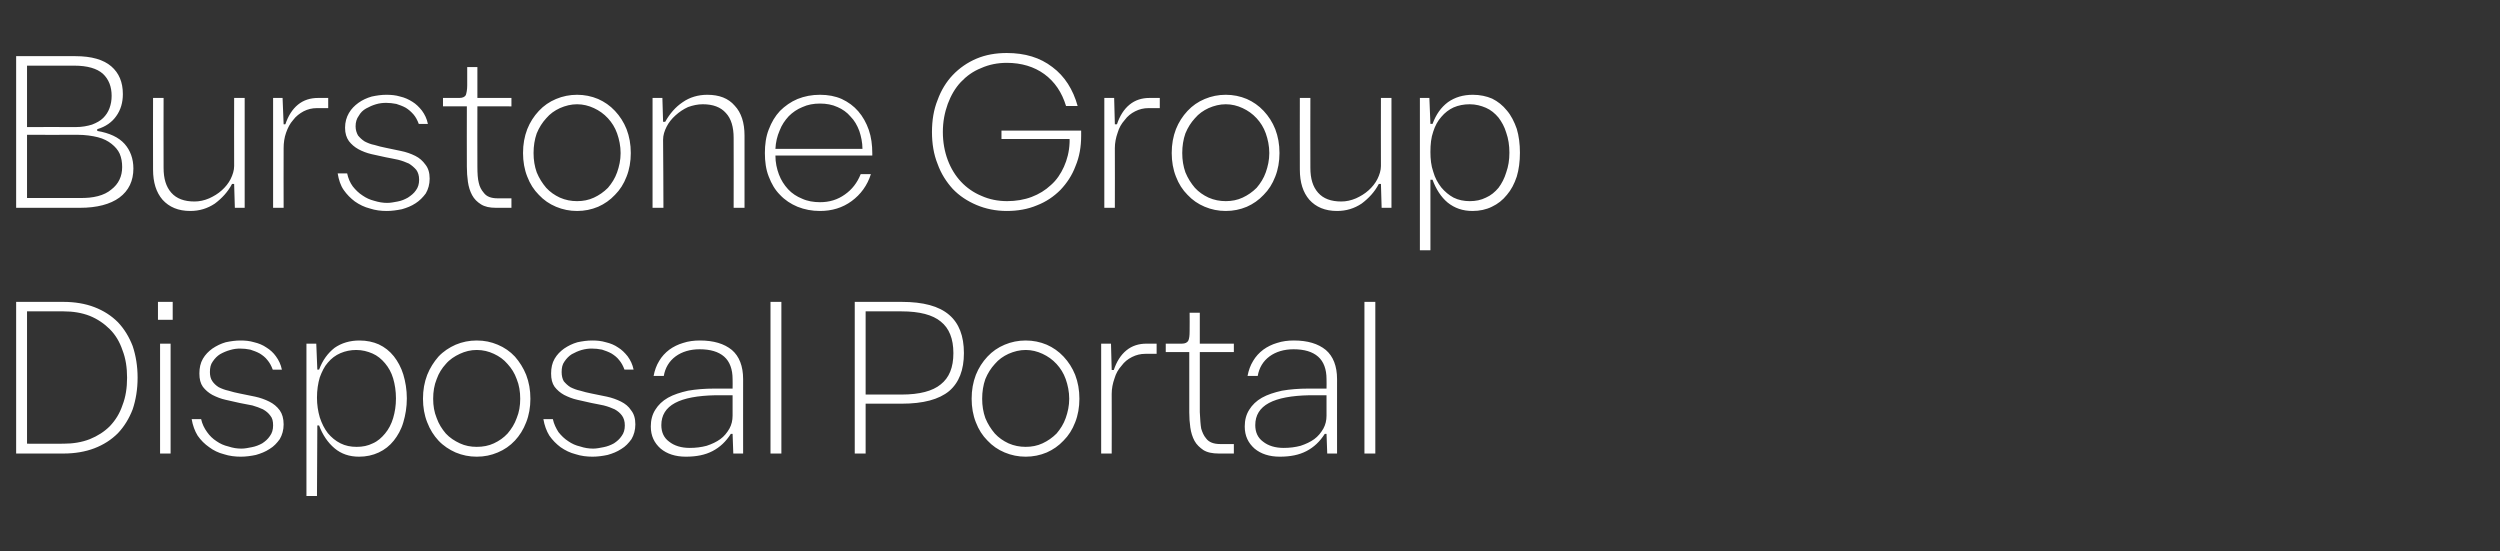 <?xml version="1.0" standalone="no"?><!DOCTYPE svg PUBLIC "-//W3C//DTD SVG 1.1//EN" "http://www.w3.org/Graphics/SVG/1.1/DTD/svg11.dtd"><svg xmlns="http://www.w3.org/2000/svg" version="1.1" width="712.2px" height="157px" viewBox="0 -16 712.2 157" style="top:-16px"><rect x="0" y="-16" width="712.2" height="157" fill="#333333" stroke="none"/><desc>Burstone Group Disposal Portal</desc><defs/><g id="Polygon28764"><path d="m4.6 113.2V70h13.5c3.2 0 6.2.5 8.8 1.5c2.6 1 4.8 2.4 6.7 4.3c1.8 1.9 3.2 4.2 4.2 6.8c.9 2.7 1.4 5.7 1.4 9c0 3.3-.5 6.3-1.4 9c-1 2.6-2.4 4.9-4.2 6.8c-1.9 1.9-4.1 3.3-6.7 4.3c-2.6 1-5.6 1.5-8.8 1.5H4.6zm3.1-2.8s10.36.04 10.4 0c2.7 0 5.2-.4 7.5-1.3c2.2-.9 4.1-2.1 5.7-3.7c1.6-1.7 2.8-3.6 3.6-6c.9-2.3 1.3-4.9 1.3-7.8c0-2.9-.4-5.5-1.3-7.8c-.8-2.4-2-4.4-3.6-6c-1.6-1.6-3.5-2.9-5.7-3.8c-2.3-.9-4.8-1.3-7.5-1.3H7.7v37.7zM45 70h4.2v5.1H45V70zm.6 11.9h3v31.3h-3V81.9zm32.1 7.4c-.4-1.1-.9-2-1.5-2.7c-.6-.8-1.4-1.4-2.2-1.9c-.9-.5-1.8-.8-2.7-1.1c-1-.2-1.9-.3-2.9-.3c-.9 0-1.8.1-2.8.4c-1.1.3-2 .7-2.9 1.2c-.8.5-1.5 1.2-2.1 2.1c-.6.8-.8 1.8-.8 3c0 1 .2 1.9.7 2.6c.4.6 1 1.2 1.8 1.7c.8.4 1.8.8 2.8 1c1 .3 2.1.6 3.2.8c1.4.3 2.9.6 4.4.9c1.4.3 2.8.8 4 1.4c1.2.6 2.2 1.4 3 2.5c.7 1 1.1 2.3 1.1 4c0 1.6-.4 3-1.1 4.2c-.8 1.1-1.7 2.1-2.9 2.8c-1.2.8-2.5 1.3-3.9 1.7c-1.4.3-2.9.5-4.3.5c-1.6 0-3.3-.2-4.8-.7c-1.6-.4-3-1.1-4.2-2c-1.3-.9-2.4-2-3.3-3.3c-.8-1.3-1.4-2.9-1.7-4.7h2.7c.3 1.4.9 2.6 1.7 3.7c.7 1 1.6 1.9 2.7 2.6c1 .7 2.1 1.2 3.4 1.5c1.2.4 2.4.6 3.7.6c.9 0 1.9-.2 2.9-.4c1.1-.2 2.1-.6 3-1.1c.9-.6 1.6-1.2 2.2-2.1c.6-.8.9-1.8.9-3c0-1.2-.2-2.1-.8-2.8c-.5-.7-1.2-1.3-2.1-1.8c-.9-.4-1.9-.8-3-1.1c-1.2-.2-2.4-.5-3.6-.7l-4-.9c-1.4-.3-2.6-.8-3.8-1.4c-1.1-.6-2-1.4-2.7-2.3c-.7-1-1-2.2-1-3.8c0-1.6.3-3 1-4.2c.7-1.2 1.6-2.1 2.7-2.9c1.2-.8 2.4-1.4 3.8-1.8c1.4-.3 2.8-.5 4.2-.5c1.3 0 2.6.1 3.9.5c1.3.3 2.5.8 3.5 1.5c1 .6 2 1.5 2.7 2.5c.8 1.1 1.4 2.3 1.7 3.8h-2.6zm9.6-7.4h2.8l.3 7.4s.5-.04.5 0c1-2.7 2.5-4.7 4.4-6.2c2-1.4 4.4-2.1 7.1-2.1c2.1 0 3.9.4 5.5 1.1c1.7.8 3.1 1.9 4.3 3.4c1.1 1.4 2.1 3.2 2.7 5.2c.6 2 1 4.3 1 6.8c0 2.5-.4 4.8-1 6.8c-.6 2.1-1.6 3.8-2.7 5.2c-1.2 1.5-2.6 2.6-4.3 3.4c-1.7.8-3.6 1.2-5.6 1.2c-2.8 0-5.1-.8-7-2.4c-1.9-1.6-3.4-3.8-4.4-6.5c0 .02-.5 0-.5 0l-.1 20.1h-3V81.9zm14.3 29.4c1.7 0 3.2-.3 4.6-1c1.4-.6 2.5-1.6 3.5-2.8c1-1.2 1.8-2.7 2.3-4.4c.5-1.7.8-3.5.8-5.6c0-2.1-.3-4-.8-5.7c-.5-1.7-1.3-3.1-2.3-4.3c-1-1.2-2.2-2.2-3.6-2.8c-1.4-.6-2.9-1-4.6-1c-1.6 0-3.1.3-4.5.9c-1.4.6-2.6 1.5-3.6 2.7c-1 1.1-1.7 2.6-2.3 4.2c-.5 1.7-.8 3.6-.8 5.8c0 2 .3 3.9.8 5.6c.6 1.8 1.3 3.2 2.3 4.5c1 1.2 2.2 2.2 3.6 2.9c1.4.7 2.9 1 4.6 1zM135.8 81c2.2 0 4.1.4 6 1.2c1.9.8 3.5 1.9 4.9 3.4c1.3 1.5 2.4 3.2 3.2 5.2c.8 2.1 1.2 4.3 1.2 6.8c0 2.4-.4 4.7-1.2 6.7c-.8 2.1-1.9 3.8-3.2 5.2c-1.4 1.5-3 2.6-4.9 3.4c-1.9.8-3.8 1.2-6 1.2c-2.1 0-4.1-.4-6-1.2c-1.8-.8-3.5-1.9-4.9-3.4c-1.3-1.4-2.4-3.1-3.2-5.2c-.8-2-1.2-4.3-1.2-6.7c0-2.5.4-4.7 1.2-6.8c.8-2 1.9-3.7 3.2-5.2c1.4-1.5 3.1-2.6 4.9-3.4c1.9-.8 3.9-1.2 6-1.2zm0 2.7c-1.7 0-3.3.4-4.8 1.1c-1.5.7-2.9 1.6-4 2.9c-1.1 1.2-2 2.6-2.6 4.3c-.7 1.7-1 3.6-1 5.6c0 2 .3 3.8 1 5.5c.6 1.7 1.5 3.1 2.6 4.4c1.1 1.2 2.5 2.1 4 2.8c1.5.7 3.1 1 4.8 1c1.8 0 3.4-.3 4.9-1c1.5-.7 2.8-1.6 3.9-2.8c1.1-1.3 2-2.7 2.6-4.4c.7-1.7 1-3.5 1-5.5c0-2-.3-3.9-1-5.6c-.6-1.7-1.5-3.1-2.6-4.3c-1.1-1.3-2.4-2.2-3.9-2.9c-1.5-.7-3.1-1.1-4.9-1.1zm42.1 5.6c-.4-1.1-.9-2-1.5-2.7c-.6-.8-1.4-1.4-2.2-1.9c-.9-.5-1.8-.8-2.7-1.1c-1-.2-1.9-.3-2.9-.3c-.9 0-1.8.1-2.9.4c-1 .3-1.9.7-2.8 1.2c-.8.5-1.5 1.2-2.1 2.1c-.6.8-.8 1.8-.8 3c0 1 .2 1.9.6 2.6c.5.6 1.1 1.2 1.9 1.7c.8.4 1.8.8 2.8 1c1 .3 2.1.6 3.2.8c1.4.3 2.9.6 4.4.9c1.4.3 2.8.8 4 1.4c1.2.6 2.2 1.4 2.9 2.5c.8 1 1.2 2.3 1.2 4c0 1.6-.4 3-1.1 4.2c-.8 1.1-1.7 2.1-2.9 2.8c-1.2.8-2.5 1.3-3.9 1.7c-1.4.3-2.9.5-4.3.5c-1.6 0-3.3-.2-4.8-.7c-1.6-.4-3-1.1-4.3-2c-1.2-.9-2.3-2-3.2-3.3c-.8-1.3-1.4-2.9-1.7-4.7h2.7c.3 1.4.9 2.6 1.6 3.7c.8 1 1.7 1.9 2.8 2.6c1 .7 2.1 1.2 3.4 1.5c1.2.4 2.4.6 3.7.6c.9 0 1.9-.2 2.9-.4c1.1-.2 2.1-.6 3-1.1c.9-.6 1.6-1.2 2.2-2.1c.6-.8.9-1.8.9-3c0-1.2-.3-2.1-.8-2.8c-.5-.7-1.2-1.3-2.1-1.8c-.9-.4-1.9-.8-3.1-1.1c-1.1-.2-2.3-.5-3.5-.7l-4-.9c-1.4-.3-2.6-.8-3.8-1.4c-1.1-.6-2-1.4-2.7-2.3c-.7-1-1-2.2-1-3.8c0-1.6.3-3 1-4.2c.7-1.2 1.6-2.1 2.7-2.9c1.2-.8 2.4-1.4 3.8-1.8c1.4-.3 2.8-.5 4.2-.5c1.3 0 2.6.1 3.9.5c1.3.3 2.5.8 3.5 1.5c1 .6 1.9 1.5 2.7 2.5c.8 1.1 1.4 2.3 1.7 3.8h-2.6zm30.8 2.7c0-2.8-.8-5-2.4-6.4c-1.6-1.4-3.9-2.1-7-2.1c-2.7 0-5 .7-6.8 2c-1.9 1.4-3 3.3-3.4 5.6h-2.9c.3-1.6.8-3 1.6-4.3c.7-1.2 1.7-2.3 2.9-3.2c1.1-.8 2.5-1.5 3.9-1.9c1.5-.5 3.1-.7 4.8-.7c3.9 0 6.9.9 9.1 2.7c2.1 1.8 3.2 4.6 3.2 8.3c-.02-.04 0 21.2 0 21.2h-2.8l-.2-5.6s-.5.02-.5 0c-1.4 2.2-3.1 3.8-5.2 4.9c-2.1 1.1-4.6 1.6-7.6 1.6c-3 0-5.4-.8-7.2-2.3c-1.8-1.6-2.8-3.6-2.8-6.3c0-1.8.4-3.4 1.3-4.8c.8-1.3 2-2.5 3.6-3.4c1.6-.9 3.5-1.5 5.7-2c2.3-.4 4.8-.6 7.5-.6c.02.02 5.2 0 5.2 0c0 0 .04-2.68 0-2.7zm0 4.6h-4.9c-5 .1-8.9.8-11.5 2.2c-2.6 1.4-3.9 3.5-3.9 6.3c0 2 .7 3.6 2.2 4.7c1.5 1.2 3.5 1.8 5.9 1.8c1.7 0 3.3-.2 4.8-.6c1.5-.5 2.8-1.1 3.9-1.9c1.1-.8 1.9-1.8 2.6-3c.6-1.1.9-2.3.9-3.7v-5.8zM219.5 70h3.1v43.2h-3.1V70zm24 0h13.4c6.1 0 10.6 1.2 13.5 3.7c2.8 2.4 4.2 6 4.2 10.9c0 4.8-1.4 8.4-4.2 10.8c-2.9 2.4-7.4 3.6-13.5 3.6c-.04-.02-10.3 0-10.3 0v14.2h-3.1V70zm13.3 26.4c5.2 0 8.9-1 11.2-2.9c2.4-1.9 3.6-4.8 3.6-8.9c0-4.1-1.2-7.1-3.6-9c-2.3-1.9-6-2.9-11.2-2.9h-10.2v23.7h10.2zM292.2 81c2.1 0 4.1.4 6 1.2c1.8.8 3.4 1.9 4.8 3.4c1.4 1.5 2.5 3.2 3.3 5.2c.8 2.1 1.2 4.3 1.2 6.8c0 2.4-.4 4.7-1.2 6.7c-.8 2.1-1.9 3.8-3.3 5.2c-1.4 1.5-3 2.6-4.8 3.4c-1.9.8-3.9 1.2-6 1.2c-2.1 0-4.1-.4-6-1.2c-1.9-.8-3.5-1.9-4.9-3.4c-1.4-1.4-2.5-3.1-3.3-5.2c-.8-2-1.2-4.3-1.2-6.7c0-2.5.4-4.7 1.2-6.8c.8-2 1.9-3.7 3.3-5.2c1.4-1.5 3-2.6 4.9-3.4c1.9-.8 3.9-1.2 6-1.2zm0 2.7c-1.7 0-3.3.4-4.9 1.1c-1.5.7-2.8 1.6-3.9 2.9c-1.1 1.2-2 2.6-2.7 4.3c-.6 1.7-.9 3.6-.9 5.6c0 2 .3 3.8.9 5.5c.7 1.7 1.6 3.1 2.7 4.4c1.1 1.2 2.4 2.1 3.9 2.8c1.6.7 3.2 1 4.9 1c1.7 0 3.3-.3 4.8-1c1.5-.7 2.8-1.6 4-2.8c1.1-1.3 2-2.7 2.6-4.4c.6-1.7 1-3.5 1-5.5c0-2-.4-3.9-1-5.6c-.6-1.7-1.5-3.1-2.6-4.3c-1.2-1.3-2.5-2.2-4-2.9c-1.5-.7-3.1-1.1-4.8-1.1zm37.3 1.1s-3.22.02-3.2 0c-1.4 0-2.6.3-3.8.9c-1.2.6-2.2 1.4-3 2.5c-.9 1-1.6 2.2-2 3.6c-.5 1.4-.8 2.9-.8 4.4c.04.02 0 17 0 17h-3V81.9h2.8l.2 7.5s.58.04.6 0c.8-2.4 2-4.3 3.6-5.6c1.6-1.3 3.5-1.9 5.7-1.9c.04-.02 2.9 0 2.9 0v2.9zm22-.5h-9.7s.02 17.08 0 17.1c.1 2 .2 3.6.4 4.7c.3 1 .7 2 1.4 2.8c.8 1.1 2.2 1.6 4 1.6h3.9v2.7h-4.3c-1.8 0-3.3-.3-4.4-1c-1-.7-1.9-1.5-2.5-2.6c-.6-1.1-1-2.4-1.2-3.8c-.2-1.4-.3-2.8-.3-4.3c.02 0 0-17.2 0-17.2h-6.7v-2.4s4.62-.02 4.6 0c.9 0 1.5-.3 1.8-.8c.3-.6.4-1.5.4-2.8c.04-.02 0-5.2 0-5.2h2.9v8.8h9.7v2.4zm26.4 7.7c0-2.8-.8-5-2.4-6.4c-1.6-1.4-3.9-2.1-7-2.1c-2.7 0-5 .7-6.8 2c-1.9 1.4-3 3.3-3.4 5.6h-2.9c.3-1.6.8-3 1.6-4.3c.7-1.2 1.7-2.3 2.9-3.2c1.1-.8 2.5-1.5 3.9-1.9c1.5-.5 3.1-.7 4.8-.7c3.9 0 6.9.9 9.1 2.7c2.1 1.8 3.2 4.6 3.2 8.3c-.02-.04 0 21.2 0 21.2h-2.8l-.2-5.6s-.5.02-.5 0c-1.4 2.2-3.1 3.8-5.2 4.9c-2.1 1.1-4.6 1.6-7.6 1.6c-3 0-5.4-.8-7.2-2.3c-1.8-1.6-2.8-3.6-2.8-6.3c0-1.8.4-3.4 1.3-4.8c.8-1.3 2-2.5 3.6-3.4c1.6-.9 3.5-1.5 5.7-2c2.3-.4 4.8-.6 7.5-.6c.02.02 5.2 0 5.2 0c0 0 .04-2.68 0-2.7zm0 4.6H373c-5 .1-8.9.8-11.5 2.2c-2.6 1.4-3.9 3.5-3.9 6.3c0 2 .7 3.6 2.2 4.7c1.5 1.2 3.5 1.8 5.9 1.8c1.7 0 3.3-.2 4.8-.6c1.5-.5 2.8-1.1 3.9-1.9c1.1-.8 1.9-1.8 2.6-3c.6-1.1.9-2.3.9-3.7v-5.8zM388.7 70h3.1v43.2h-3.1V70z" stroke="none" fill="#fff"/></g><g id="Polygon28763"><path d="m4.6 43.2V0h16.9c4.6 0 8 1 10.2 2.9c2.2 1.9 3.3 4.5 3.3 7.9c0 2.4-.6 4.5-1.9 6.3c-1.2 1.7-3 3-5.4 3.7v.5c3.5.6 6.1 1.8 7.8 3.7c1.6 1.8 2.5 4.2 2.5 7c0 3.5-1.3 6.3-4 8.3c-2.6 1.9-6.4 2.9-11.2 2.9H4.6zm17-23c1.8 0 3.3-.3 4.6-.7c1.3-.5 2.4-1.1 3.2-1.9c.8-.8 1.4-1.7 1.8-2.8c.4-1.1.6-2.2.6-3.5c0-2.6-.8-4.7-2.5-6.3c-1.7-1.5-4.4-2.3-8.2-2.3H7.7v17.5s13.9-.04 13.9 0zm1 20.2c4 .1 7.1-.7 9.1-2.4c2.1-1.6 3.1-3.8 3.1-6.4c0-1.4-.2-2.6-.7-3.8c-.5-1.1-1.3-2-2.3-2.8c-1-.8-2.3-1.5-3.9-1.9c-1.6-.4-3.6-.7-5.8-.7c-.02.04-14.4 0-14.4 0v18s14.86.04 14.9 0zm43.5-4c-1.2 2.3-2.9 4.1-4.9 5.6c-2.1 1.4-4.4 2.1-7 2.1c-3.4 0-6-1.1-7.9-3.2c-1.8-2.1-2.7-4.9-2.7-8.6c-.04.04 0-20.4 0-20.4h3s-.04 19.9 0 19.9c0 3.1.7 5.4 2.2 7.1c1.5 1.7 3.7 2.5 6.6 2.5c1.4 0 2.8-.3 4.2-.9c1.3-.6 2.5-1.3 3.6-2.3c1-.9 1.9-2 2.5-3.2c.6-1.2 1-2.5 1-3.7c-.04-.04 0-19.4 0-19.4h3v31.3h-2.8l-.2-6.8s-.64.02-.6 0zm27.4-21.6s-3.2.02-3.2 0c-1.4 0-2.6.3-3.8.9c-1.1.6-2.2 1.4-3 2.5c-.9 1-1.5 2.2-2 3.6c-.5 1.4-.7 2.9-.7 4.4c-.04.02 0 17 0 17h-3V11.9h2.7l.3 7.5s.5.04.5 0c.8-2.4 2-4.3 3.6-5.6c1.6-1.3 3.5-1.9 5.8-1.9c-.04-.02 2.8 0 2.8 0v2.9zm25.8 4.5c-.4-1.1-.9-2-1.5-2.7c-.7-.8-1.4-1.4-2.2-1.9c-.9-.5-1.8-.8-2.7-1.1c-1-.2-2-.3-2.9-.3c-.9 0-1.9.1-2.9.4c-1 .3-1.9.7-2.8 1.2c-.9.5-1.6 1.2-2.1 2.1c-.6.8-.9 1.8-.9 3c0 1 .3 1.9.7 2.6c.5.6 1.1 1.2 1.9 1.7c.8.4 1.7.8 2.8 1c1 .3 2.1.6 3.2.8l4.3.9c1.5.3 2.9.8 4.1 1.4c1.2.6 2.1 1.4 2.9 2.5c.8 1 1.2 2.3 1.2 4c0 1.6-.4 3-1.1 4.2c-.8 1.1-1.8 2.1-2.9 2.8c-1.2.8-2.5 1.3-3.9 1.7c-1.5.3-2.9.5-4.3.5c-1.7 0-3.3-.2-4.8-.7c-1.6-.4-3-1.1-4.3-2c-1.2-.9-2.3-2-3.2-3.3c-.9-1.3-1.4-2.9-1.7-4.7h2.7c.3 1.4.8 2.6 1.6 3.7c.8 1 1.7 1.9 2.8 2.6c1 .7 2.1 1.2 3.3 1.5c1.3.4 2.5.6 3.7.6c1 0 1.9-.2 3-.4c1.1-.2 2-.6 2.9-1.1c.9-.6 1.7-1.2 2.3-2.1c.6-.8.9-1.8.9-3c0-1.2-.3-2.1-.8-2.8c-.6-.7-1.3-1.3-2.1-1.8c-.9-.4-1.9-.8-3.1-1.1c-1.1-.2-2.3-.5-3.5-.7c-1.3-.3-2.7-.6-4.1-.9c-1.3-.3-2.6-.8-3.7-1.4c-1.1-.6-2-1.4-2.7-2.3c-.7-1-1.1-2.2-1.1-3.8c0-1.6.4-3 1.1-4.2c.7-1.2 1.6-2.1 2.7-2.9c1.1-.8 2.4-1.4 3.8-1.8c1.4-.3 2.8-.5 4.1-.5c1.4 0 2.7.1 4 .5c1.3.3 2.4.8 3.5 1.5c1 .6 1.9 1.5 2.7 2.5c.8 1.1 1.4 2.3 1.7 3.8h-2.6zm26.4-5H136s-.04 17.08 0 17.1c0 2 .1 3.6.4 4.7c.2 1 .7 2 1.4 2.8c.8 1.1 2.1 1.6 4 1.6h3.9v2.7h-4.4c-1.8 0-3.2-.3-4.3-1c-1.1-.7-1.9-1.5-2.5-2.6c-.6-1.1-1-2.4-1.2-3.8c-.2-1.4-.3-2.8-.3-4.3c-.04 0 0-17.2 0-17.2h-6.8v-2.4s4.66-.02 4.7 0c.9 0 1.5-.3 1.8-.8c.2-.6.4-1.5.4-2.8c-.02-.02 0-5.2 0-5.2h2.9v8.8h9.7v2.4zm18.7-3.3c2.1 0 4.1.4 6 1.2c1.8.8 3.4 1.9 4.8 3.4c1.4 1.5 2.5 3.2 3.3 5.2c.8 2.1 1.2 4.3 1.2 6.8c0 2.4-.4 4.7-1.2 6.7c-.8 2.1-1.9 3.8-3.3 5.2c-1.4 1.5-3 2.6-4.8 3.4c-1.9.8-3.9 1.2-6 1.2c-2.1 0-4.1-.4-6-1.2c-1.9-.8-3.5-1.9-4.9-3.4c-1.4-1.4-2.5-3.1-3.3-5.2c-.8-2-1.2-4.3-1.2-6.7c0-2.5.4-4.7 1.2-6.8c.8-2 1.9-3.7 3.3-5.2c1.4-1.5 3-2.6 4.9-3.4c1.9-.8 3.9-1.2 6-1.2zm0 2.7c-1.7 0-3.3.4-4.9 1.1c-1.5.7-2.8 1.6-3.9 2.9c-1.1 1.2-2 2.6-2.7 4.3c-.6 1.7-.9 3.6-.9 5.6c0 2 .3 3.8.9 5.5c.7 1.7 1.6 3.1 2.7 4.4c1.1 1.2 2.4 2.1 3.9 2.8c1.6.7 3.2 1 4.9 1c1.7 0 3.3-.3 4.8-1c1.5-.7 2.8-1.6 4-2.8c1.1-1.3 2-2.7 2.6-4.4c.6-1.7 1-3.5 1-5.5c0-2-.4-3.9-1-5.6c-.6-1.7-1.5-3.1-2.6-4.3c-1.2-1.3-2.5-2.2-4-2.9c-1.5-.7-3.1-1.1-4.8-1.1zm25.1 5c1.3-2.3 2.9-4.2 5-5.6c2-1.4 4.4-2.1 7-2.1c3.4 0 6 1 7.8 3.1c1.9 2 2.8 4.9 2.8 8.5v20.6H209s.04-19.92 0-19.9c0-3.1-.7-5.5-2.2-7.1c-1.5-1.7-3.7-2.5-6.6-2.5c-1.4 0-2.8.3-4.2.8c-1.3.6-2.5 1.4-3.6 2.4c-1 .9-1.9 2-2.5 3.2c-.6 1.2-1 2.4-1 3.7c.04.02.1 19.4.1 19.4h-3.1V11.9h2.8l.2 6.8s.58.02.6 0zm58.6 14.9c-1 3.2-2.9 5.8-5.5 7.7c-2.6 1.9-5.6 2.8-9 2.8c-2.3 0-4.4-.4-6.4-1.2c-1.9-.8-3.6-1.9-5-3.4c-1.4-1.4-2.4-3.1-3.2-5.2c-.8-2-1.1-4.3-1.1-6.7c0-2.4.3-4.7 1.1-6.7c.8-2.1 1.8-3.8 3.2-5.3c1.4-1.4 3.1-2.6 5-3.4c2-.8 4.1-1.2 6.4-1.2c2.3 0 4.4.4 6.2 1.2c1.9.9 3.4 2 4.7 3.5c1.3 1.5 2.3 3.3 3 5.3c.7 2 1 4.3 1 6.7c.02.02 0 .6 0 .6c0 0-27.64.02-27.6 0c0 2 .4 3.8 1 5.4c.6 1.6 1.5 3 2.6 4.2c1.1 1.2 2.5 2.1 4 2.7c1.5.7 3.3 1 5.1 1c2.7 0 5-.7 7.1-2.2c2-1.4 3.5-3.3 4.5-5.8h2.9zm-2.4-7.2c0-1.8-.4-3.6-.9-5.1c-.6-1.6-1.4-3-2.5-4.1c-1-1.2-2.3-2.1-3.7-2.7c-1.5-.7-3.2-1-5-1c-1.8 0-3.5.3-5 1c-1.5.6-2.8 1.5-3.9 2.6c-1.1 1.2-2 2.5-2.6 4.1c-.7 1.6-1.1 3.3-1.2 5.2h24.8zm58-12.2c-1.2-3.9-3.2-6.9-6.2-9.1c-2.9-2.1-6.5-3.2-10.7-3.2c-2.6 0-5.1.5-7.3 1.5c-2.3.9-4.2 2.3-5.8 4c-1.6 1.7-2.8 3.8-3.7 6.2c-.9 2.5-1.4 5.1-1.4 8c0 2.9.5 5.6 1.4 8c.9 2.4 2.2 4.5 3.8 6.2c1.6 1.7 3.6 3.1 5.8 4c2.2 1 4.7 1.5 7.3 1.5c2.5 0 4.9-.4 7-1.2c2.1-.8 3.9-1.9 5.5-3.4c1.6-1.4 2.8-3.2 3.7-5.2c.9-2 1.5-4.3 1.6-6.8c.04.02 0-1.1 0-1.1h-19.4v-2.4H308s-.02 1.48 0 1.5c0 3.1-.5 6-1.6 8.6c-1 2.7-2.5 4.9-4.3 6.8c-1.9 1.9-4.1 3.4-6.7 4.4c-2.6 1.1-5.5 1.6-8.6 1.6c-3.1 0-6-.6-8.6-1.7c-2.6-1.1-4.9-2.6-6.8-4.6c-1.8-2-3.3-4.3-4.3-7.1c-1.1-2.7-1.6-5.8-1.6-9.1c0-3.3.5-6.4 1.6-9.1c1-2.8 2.5-5.2 4.3-7.1c1.9-2 4.2-3.6 6.8-4.7c2.6-1.1 5.5-1.6 8.6-1.6c5.2 0 9.5 1.3 13 4c3.5 2.6 5.9 6.4 7.2 11.1h-3.3zm26.7.6s-3.22.02-3.2 0c-1.4 0-2.6.3-3.8.9c-1.2.6-2.2 1.4-3 2.5c-.9 1-1.6 2.2-2 3.6c-.5 1.4-.8 2.9-.8 4.4c.04.02 0 17 0 17h-3V11.9h2.8l.2 7.5s.58.04.6 0c.8-2.4 2-4.3 3.6-5.6c1.6-1.3 3.5-1.9 5.7-1.9c.04-.02 2.9 0 2.9 0v2.9zm18.8-3.8c2.1 0 4.1.4 6 1.2c1.8.8 3.4 1.9 4.8 3.4c1.4 1.5 2.5 3.2 3.3 5.2c.8 2.1 1.2 4.3 1.2 6.8c0 2.4-.4 4.7-1.2 6.7c-.8 2.1-1.9 3.8-3.3 5.2c-1.4 1.5-3 2.6-4.8 3.4c-1.9.8-3.9 1.2-6 1.2c-2.1 0-4.1-.4-6-1.2c-1.9-.8-3.5-1.9-4.9-3.4c-1.4-1.4-2.5-3.1-3.3-5.2c-.8-2-1.2-4.3-1.2-6.7c0-2.5.4-4.7 1.2-6.8c.8-2 1.9-3.7 3.3-5.2c1.4-1.5 3-2.6 4.9-3.4c1.9-.8 3.9-1.2 6-1.2zm0 2.7c-1.7 0-3.3.4-4.9 1.1c-1.5.7-2.8 1.6-3.9 2.9c-1.1 1.2-2 2.6-2.7 4.3c-.6 1.7-.9 3.6-.9 5.6c0 2 .3 3.8.9 5.5c.7 1.7 1.6 3.1 2.7 4.4c1.1 1.2 2.4 2.1 3.9 2.8c1.6.7 3.2 1 4.9 1c1.7 0 3.3-.3 4.8-1c1.5-.7 2.8-1.6 4-2.8c1.1-1.3 2-2.7 2.6-4.4c.6-1.7 1-3.5 1-5.5c0-2-.4-3.9-1-5.6c-.6-1.7-1.5-3.1-2.6-4.3c-1.2-1.3-2.5-2.2-4-2.9c-1.5-.7-3.1-1.1-4.8-1.1zm43.6 22.7c-1.2 2.3-2.9 4.1-4.9 5.6c-2.1 1.4-4.4 2.1-7 2.1c-3.4 0-6-1.1-7.9-3.2c-1.8-2.1-2.7-4.9-2.7-8.6c-.04.04 0-20.4 0-20.4h3s-.04 19.9 0 19.9c0 3.1.7 5.4 2.2 7.1c1.5 1.7 3.7 2.5 6.6 2.5c1.4 0 2.8-.3 4.2-.9c1.3-.6 2.5-1.3 3.6-2.3c1-.9 1.9-2 2.5-3.2c.6-1.2 1-2.5 1-3.7c-.04-.04 0-19.4 0-19.4h3v31.3h-2.8l-.2-6.8s-.64.02-.6 0zm11.7-24.5h2.7l.3 7.4s.56-.04.6 0c1-2.7 2.4-4.7 4.4-6.2c2-1.4 4.3-2.1 7.1-2.1c2 0 3.9.4 5.5 1.1c1.6.8 3 1.9 4.2 3.4c1.2 1.4 2.1 3.2 2.8 5.2c.6 2 .9 4.3.9 6.8c0 2.5-.3 4.8-.9 6.8c-.7 2.1-1.6 3.8-2.8 5.2c-1.2 1.5-2.6 2.6-4.3 3.4c-1.6.8-3.5 1.2-5.5 1.2c-2.8 0-5.1-.8-7.1-2.4c-1.9-1.6-3.3-3.8-4.3-6.5c-.04.02-.6 0-.6 0v20.1h-3V11.9zm14.2 29.4c1.7 0 3.2-.3 4.6-1c1.4-.6 2.6-1.6 3.6-2.8c.9-1.2 1.7-2.7 2.2-4.4c.6-1.7.9-3.5.9-5.6c0-2.1-.3-4-.9-5.7c-.5-1.7-1.3-3.1-2.2-4.3c-1-1.2-2.2-2.2-3.6-2.8c-1.4-.6-2.9-1-4.6-1c-1.7 0-3.2.3-4.6.9c-1.3.6-2.5 1.5-3.5 2.7c-1 1.1-1.8 2.6-2.3 4.2c-.6 1.7-.8 3.6-.8 5.8c0 2 .2 3.9.8 5.6c.5 1.8 1.3 3.2 2.3 4.5c1 1.2 2.2 2.2 3.5 2.9c1.4.7 3 1 4.6 1z" stroke="none" fill="#fff"/></g></svg>